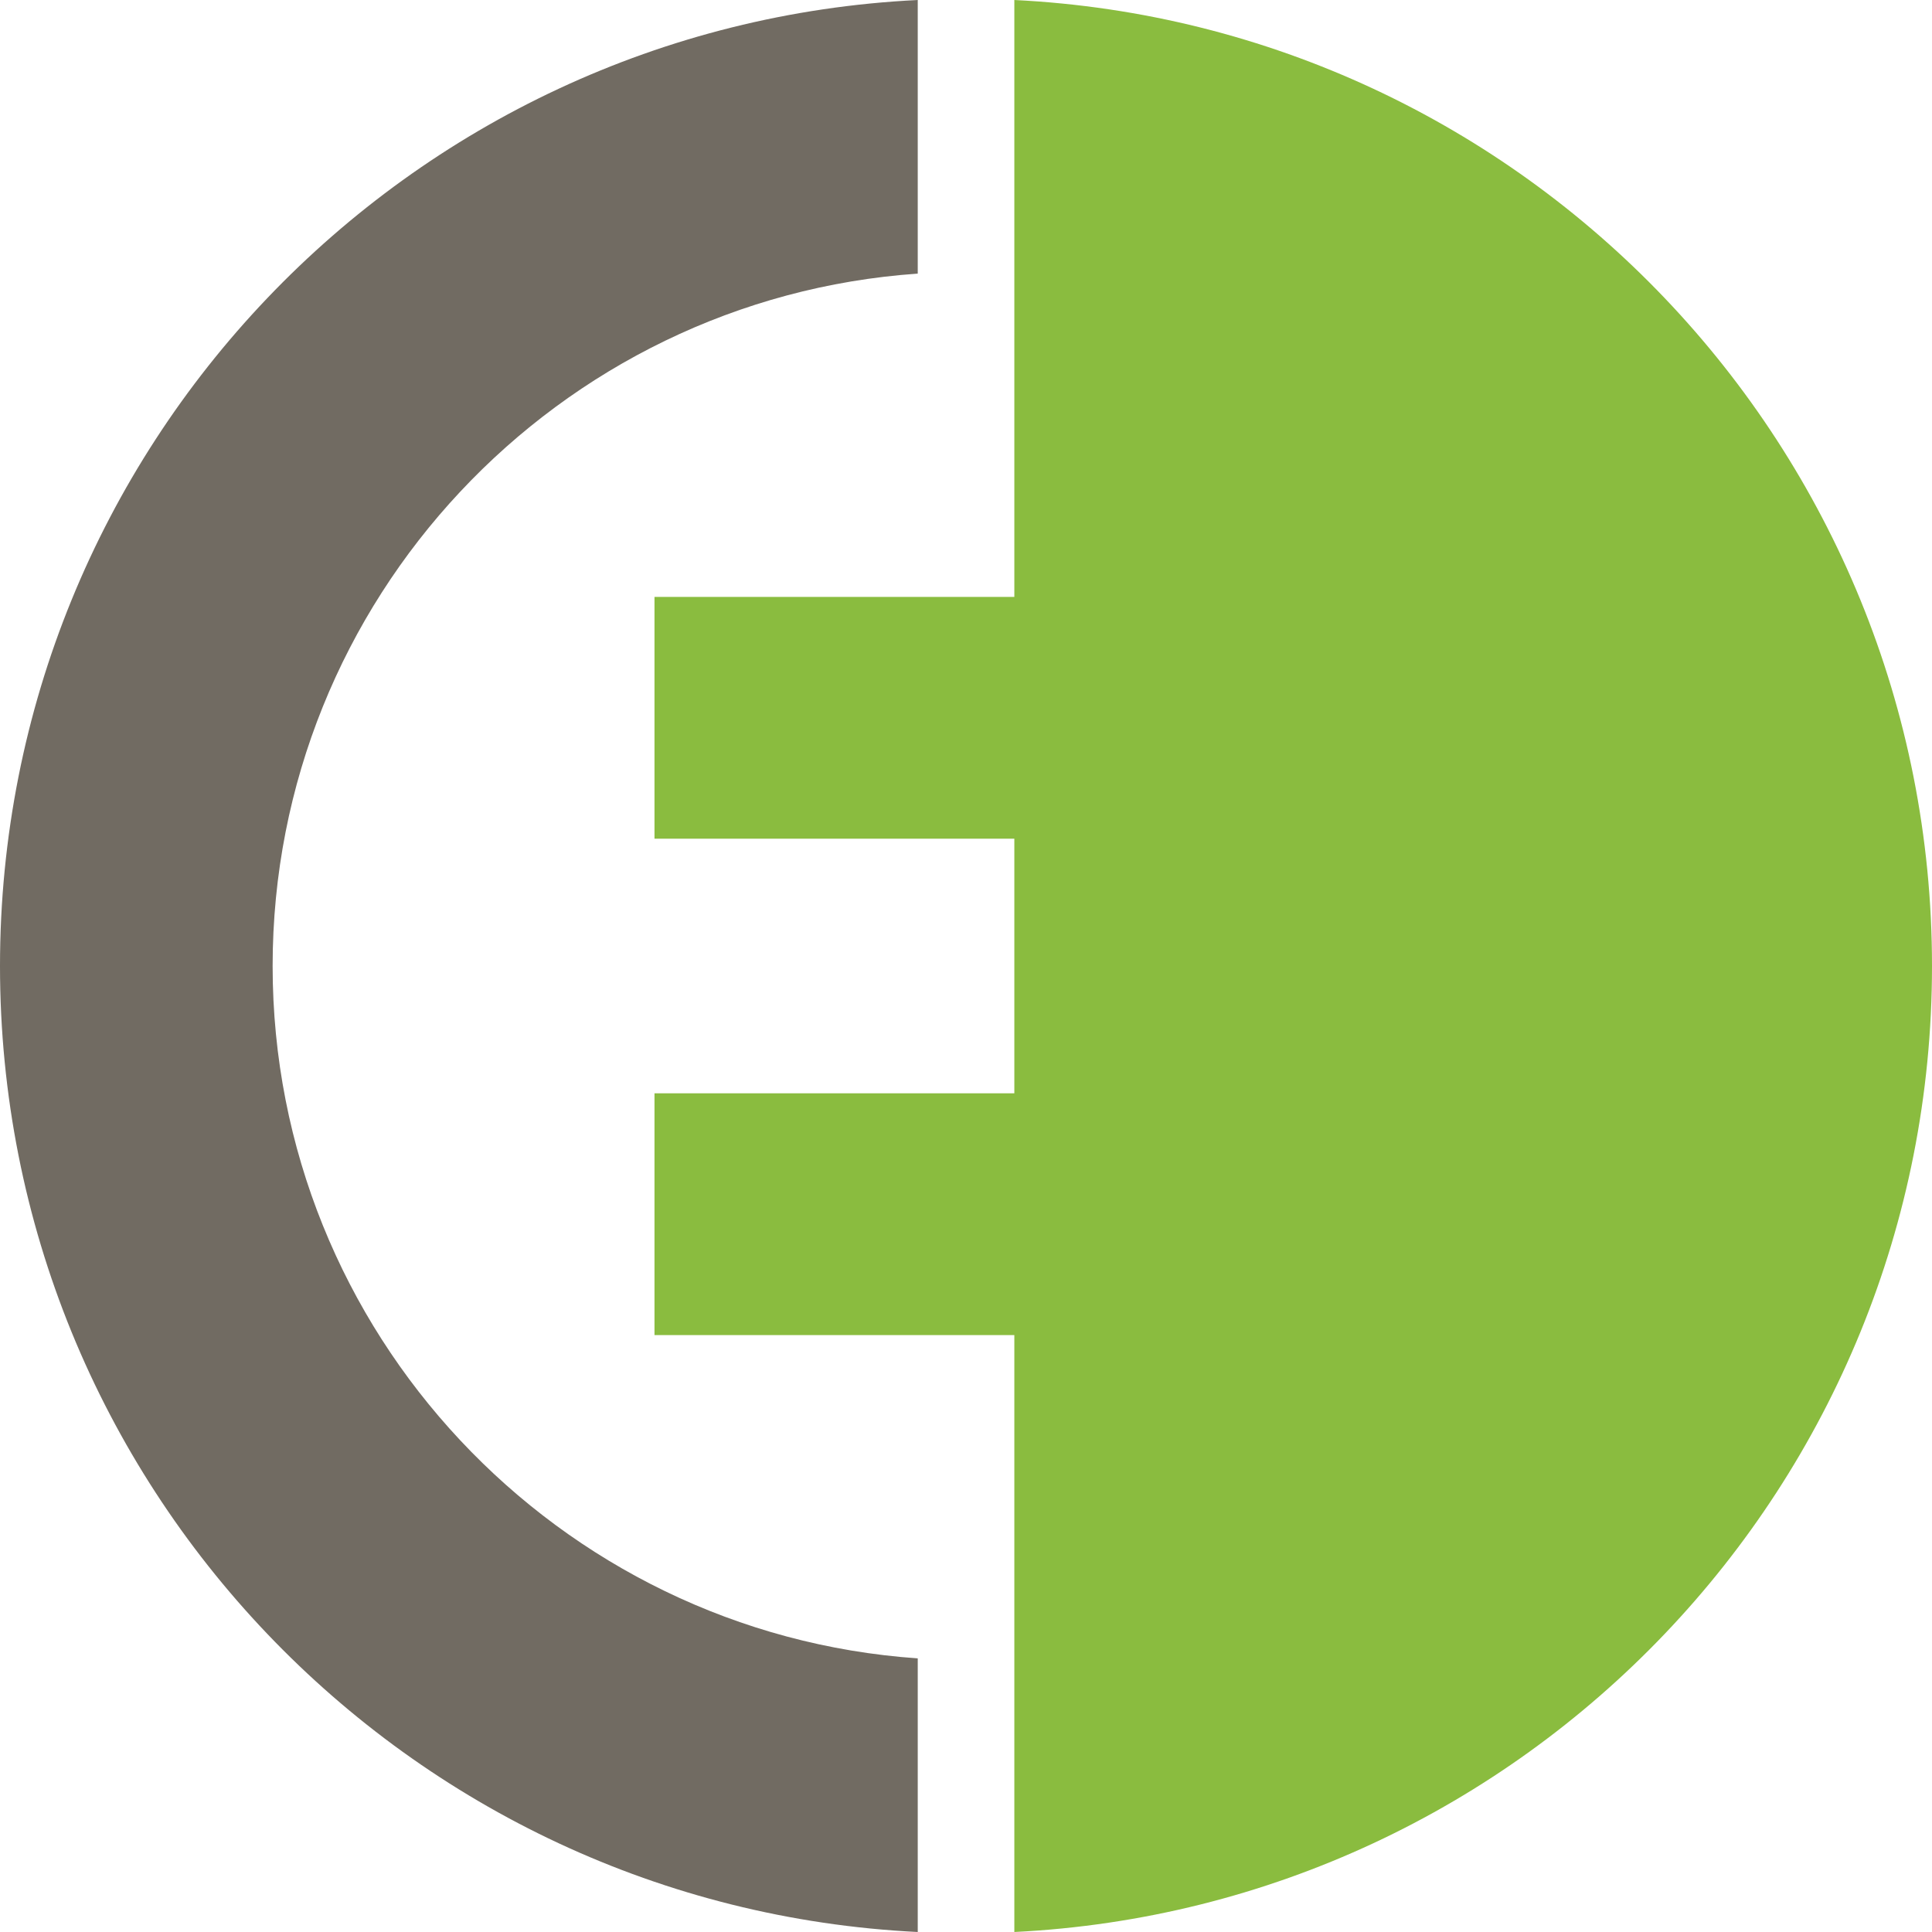 <!-- Generator: Adobe Illustrator 20.1.0, SVG Export Plug-In  -->
<svg version="1.1"
	 xmlns="http://www.w3.org/2000/svg" xmlns:xlink="http://www.w3.org/1999/xlink" xmlns:a="http://ns.adobe.com/AdobeSVGViewerExtensions/3.0/"
	 x="0px" y="0px" width="113.386px" height="113.386px" viewBox="0 0 113.386 113.386"
	 style="enable-background:new 0 0 113.386 113.386;" xml:space="preserve">
<style type="text/css">
	.st0{fill:#716B62;}
	.st1{fill:#8ABC3F;}
</style>
<defs>
</defs>
<g>
	<path class="st0" d="M16,56.693c0-21.512,16.74-39.172,37.861-40.635V0C23.866,1.478,0,26.294,0,56.693
		s23.866,55.215,53.861,56.693V97.327C32.74,95.865,16,78.205,16,56.693z"/>
	<path class="st1" d="M59.53,0v35.031H38.411v14.191H59.53v14.942H38.411v14.191H59.53v35.031
		c29.992-1.48,53.856-26.295,53.856-56.693S89.522,1.48,59.53,0z"/>
</g>
</svg>